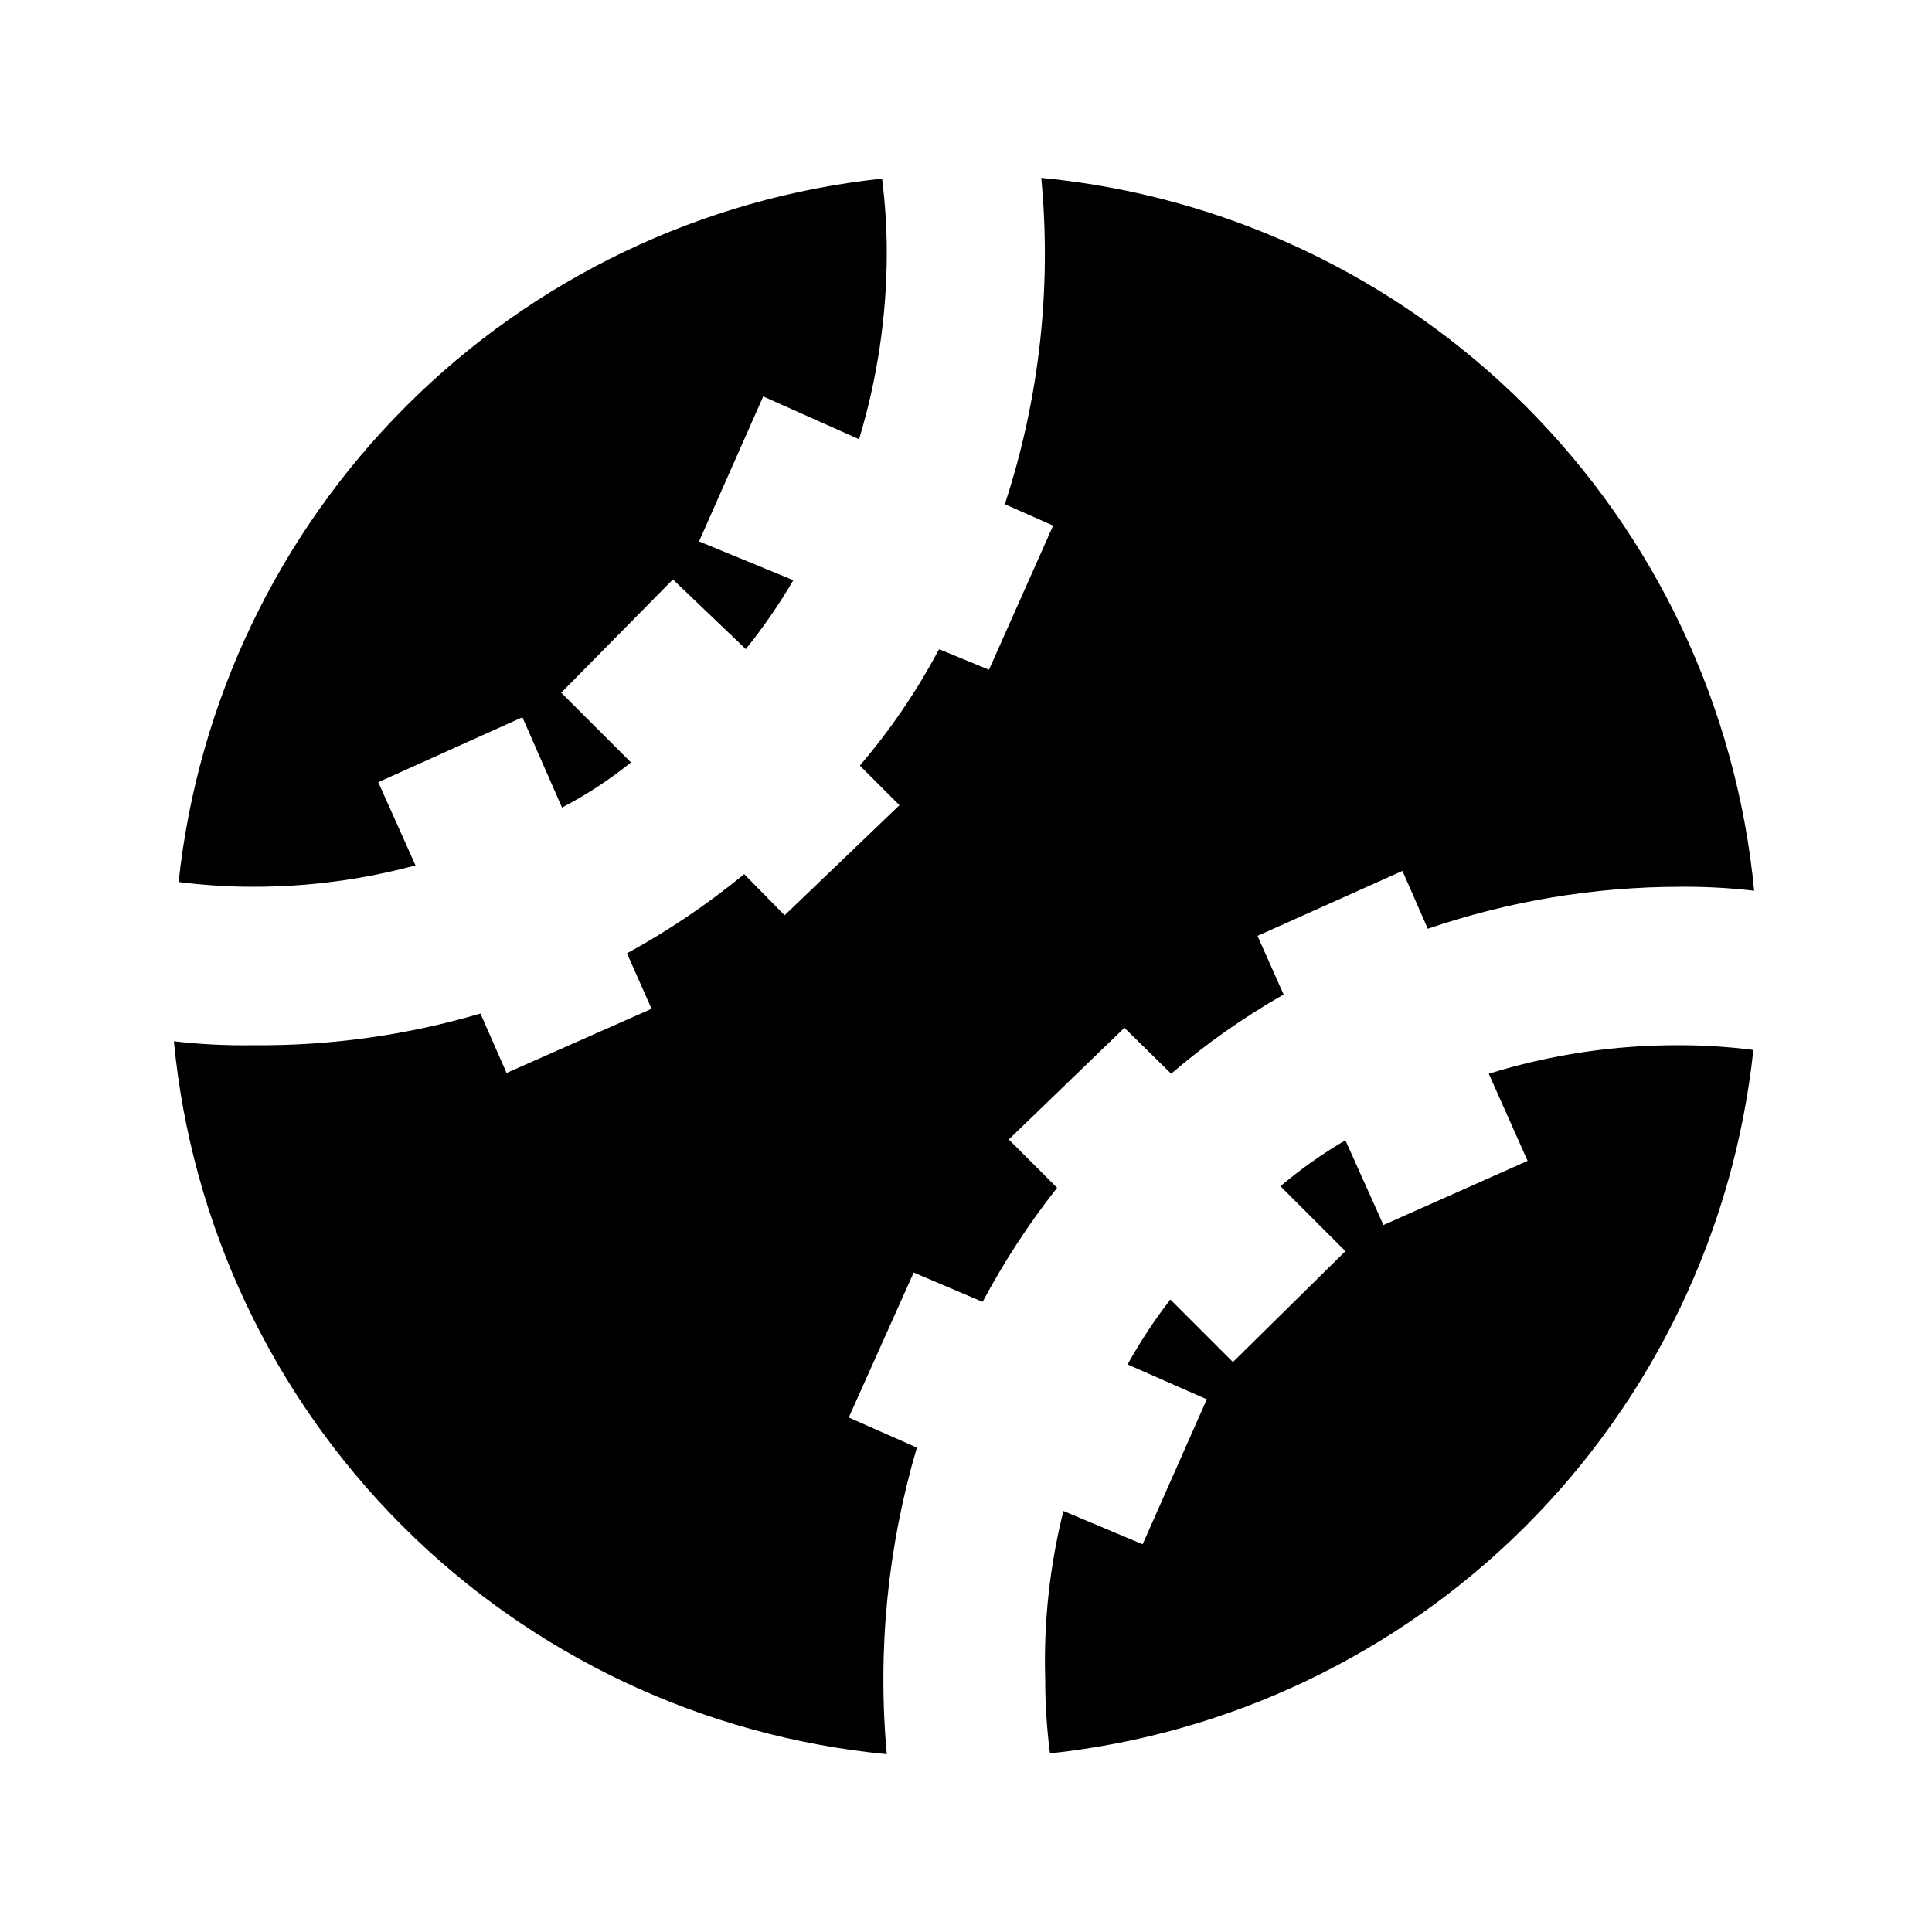<?xml version="1.0" encoding="UTF-8"?>
<!-- Uploaded to: ICON Repo, www.iconrepo.com, Generator: ICON Repo Mixer Tools -->
<svg fill="#000000" width="800px" height="800px" version="1.1" viewBox="144 144 512 512" xmlns="http://www.w3.org/2000/svg">
 <path d="m371.66 260.4c4.84-16 7.316-32.617 7.348-49.332-0.004-6.598-0.422-13.188-1.262-19.734-47.691 5.102-92.199 26.379-126.11 60.297-33.918 33.914-55.195 78.422-60.297 126.11 6.547 0.844 13.137 1.266 19.734 1.262 14.531 0.031 29.004-1.875 43.035-5.668l-9.867-22.043 38.203-17.215 10.496 23.934c6.473-3.371 12.594-7.379 18.266-11.965l-18.473-18.473 29.598-30.02 19.312 18.473c4.644-5.766 8.855-11.871 12.594-18.266l-24.98-10.285 17.004-38.414zm32.746 228.61v-0.004c5.664-10.645 12.266-20.762 19.734-30.227l-12.805-12.805 30.648-29.602 12.387 12.176h-0.004c9.246-7.93 19.227-14.957 29.809-20.992l-6.926-15.535 38.414-17.215 6.719 15.324v0.004c21.426-7.32 43.902-11.078 66.543-11.125 6.664-0.07 13.324 0.281 19.945 1.047-4.656-48.531-26.055-93.926-60.527-128.4-34.473-34.473-79.871-55.871-128.4-60.523 2.785 29.184-0.504 58.633-9.656 86.484l12.805 5.668-17.004 38.207-13.227-5.457c-5.844 11.023-12.883 21.371-20.988 30.855l10.496 10.496-30.441 29.18-10.707-10.914h0.004c-9.676 7.957-20.078 14.988-31.07 20.992l6.508 14.695-38.414 17.004-6.926-15.742-0.004-0.004c-19.555 5.762-39.859 8.594-60.246 8.398-7.012 0.113-14.027-0.238-20.992-1.051 4.652 48.531 26.051 93.93 60.527 128.4 34.473 34.473 79.871 55.871 128.4 60.527-2.5-27.344 0.207-54.91 7.977-81.242l-18.055-7.977 17.215-38.414zm134.14-60.457 10.285 23.09-38.207 17.004-10.078-22.461 0.004-0.004c-6.078 3.555-11.84 7.629-17.215 12.176l17.215 17.215-29.809 29.387-16.582-16.582h-0.004c-4.207 5.441-8 11.195-11.332 17.215l20.992 9.238-17.004 38.414-20.992-8.816c-3.641 14.543-5.266 29.516-4.828 44.5 0 6.598 0.422 13.191 1.258 19.734 47.691-5.102 92.199-26.379 126.12-60.293 33.914-33.918 55.191-78.426 60.293-126.12-6.543-0.844-13.137-1.266-19.734-1.258-17.078-0.059-34.066 2.488-50.379 7.555z"/>
</svg>